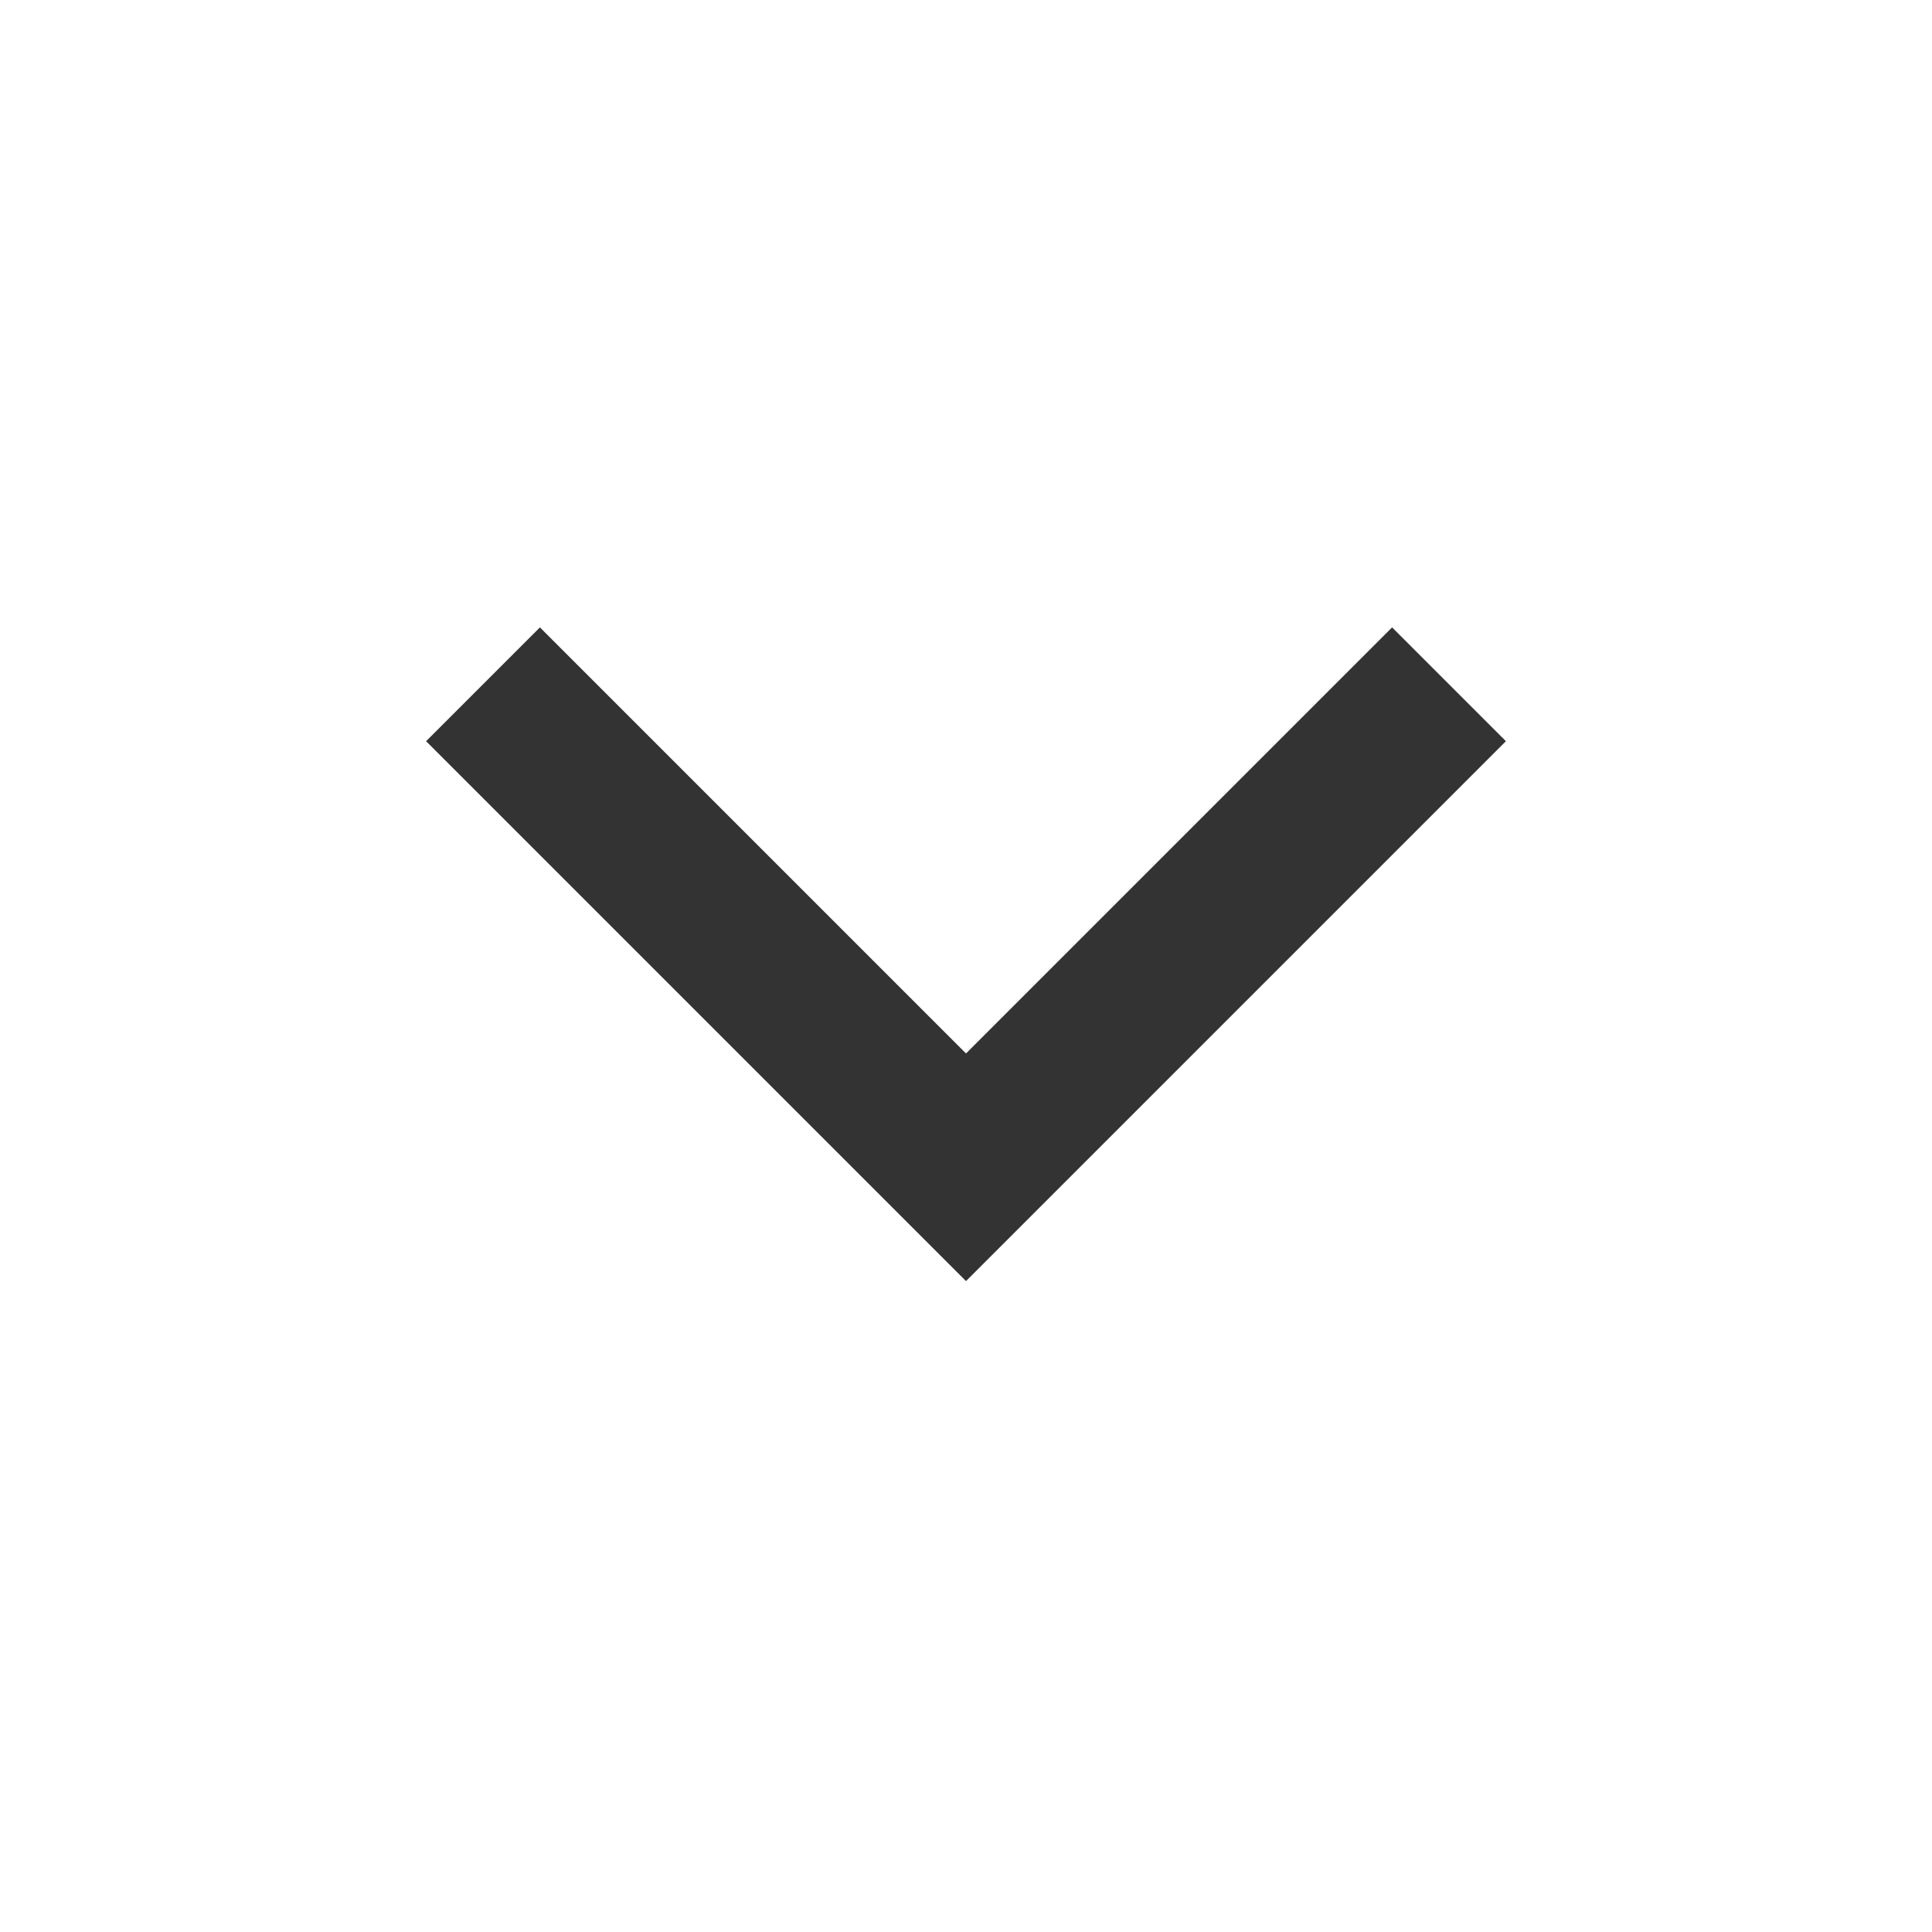 <svg xmlns="http://www.w3.org/2000/svg" xmlns:xlink="http://www.w3.org/1999/xlink" width="16" height="16" viewBox="0 0 16 16" fill="none"><defs><rect id="path_0" x="0" y="0" width="16" height="16" /></defs><g opacity="1" transform="translate(0 0) rotate(-90 8 8)"><mask id="bg-mask-0" fill="white"><use xlink:href="#path_0"></use></mask><g mask="url(#bg-mask-0)" ><path id="路径 1" style="stroke:#333333; stroke-width:1.333; stroke-opacity:1; stroke-dasharray:0 0" transform="translate(6.333 4) rotate(0 2 4)" d="M4,8L0,4L4,0 " /></g></g></svg>